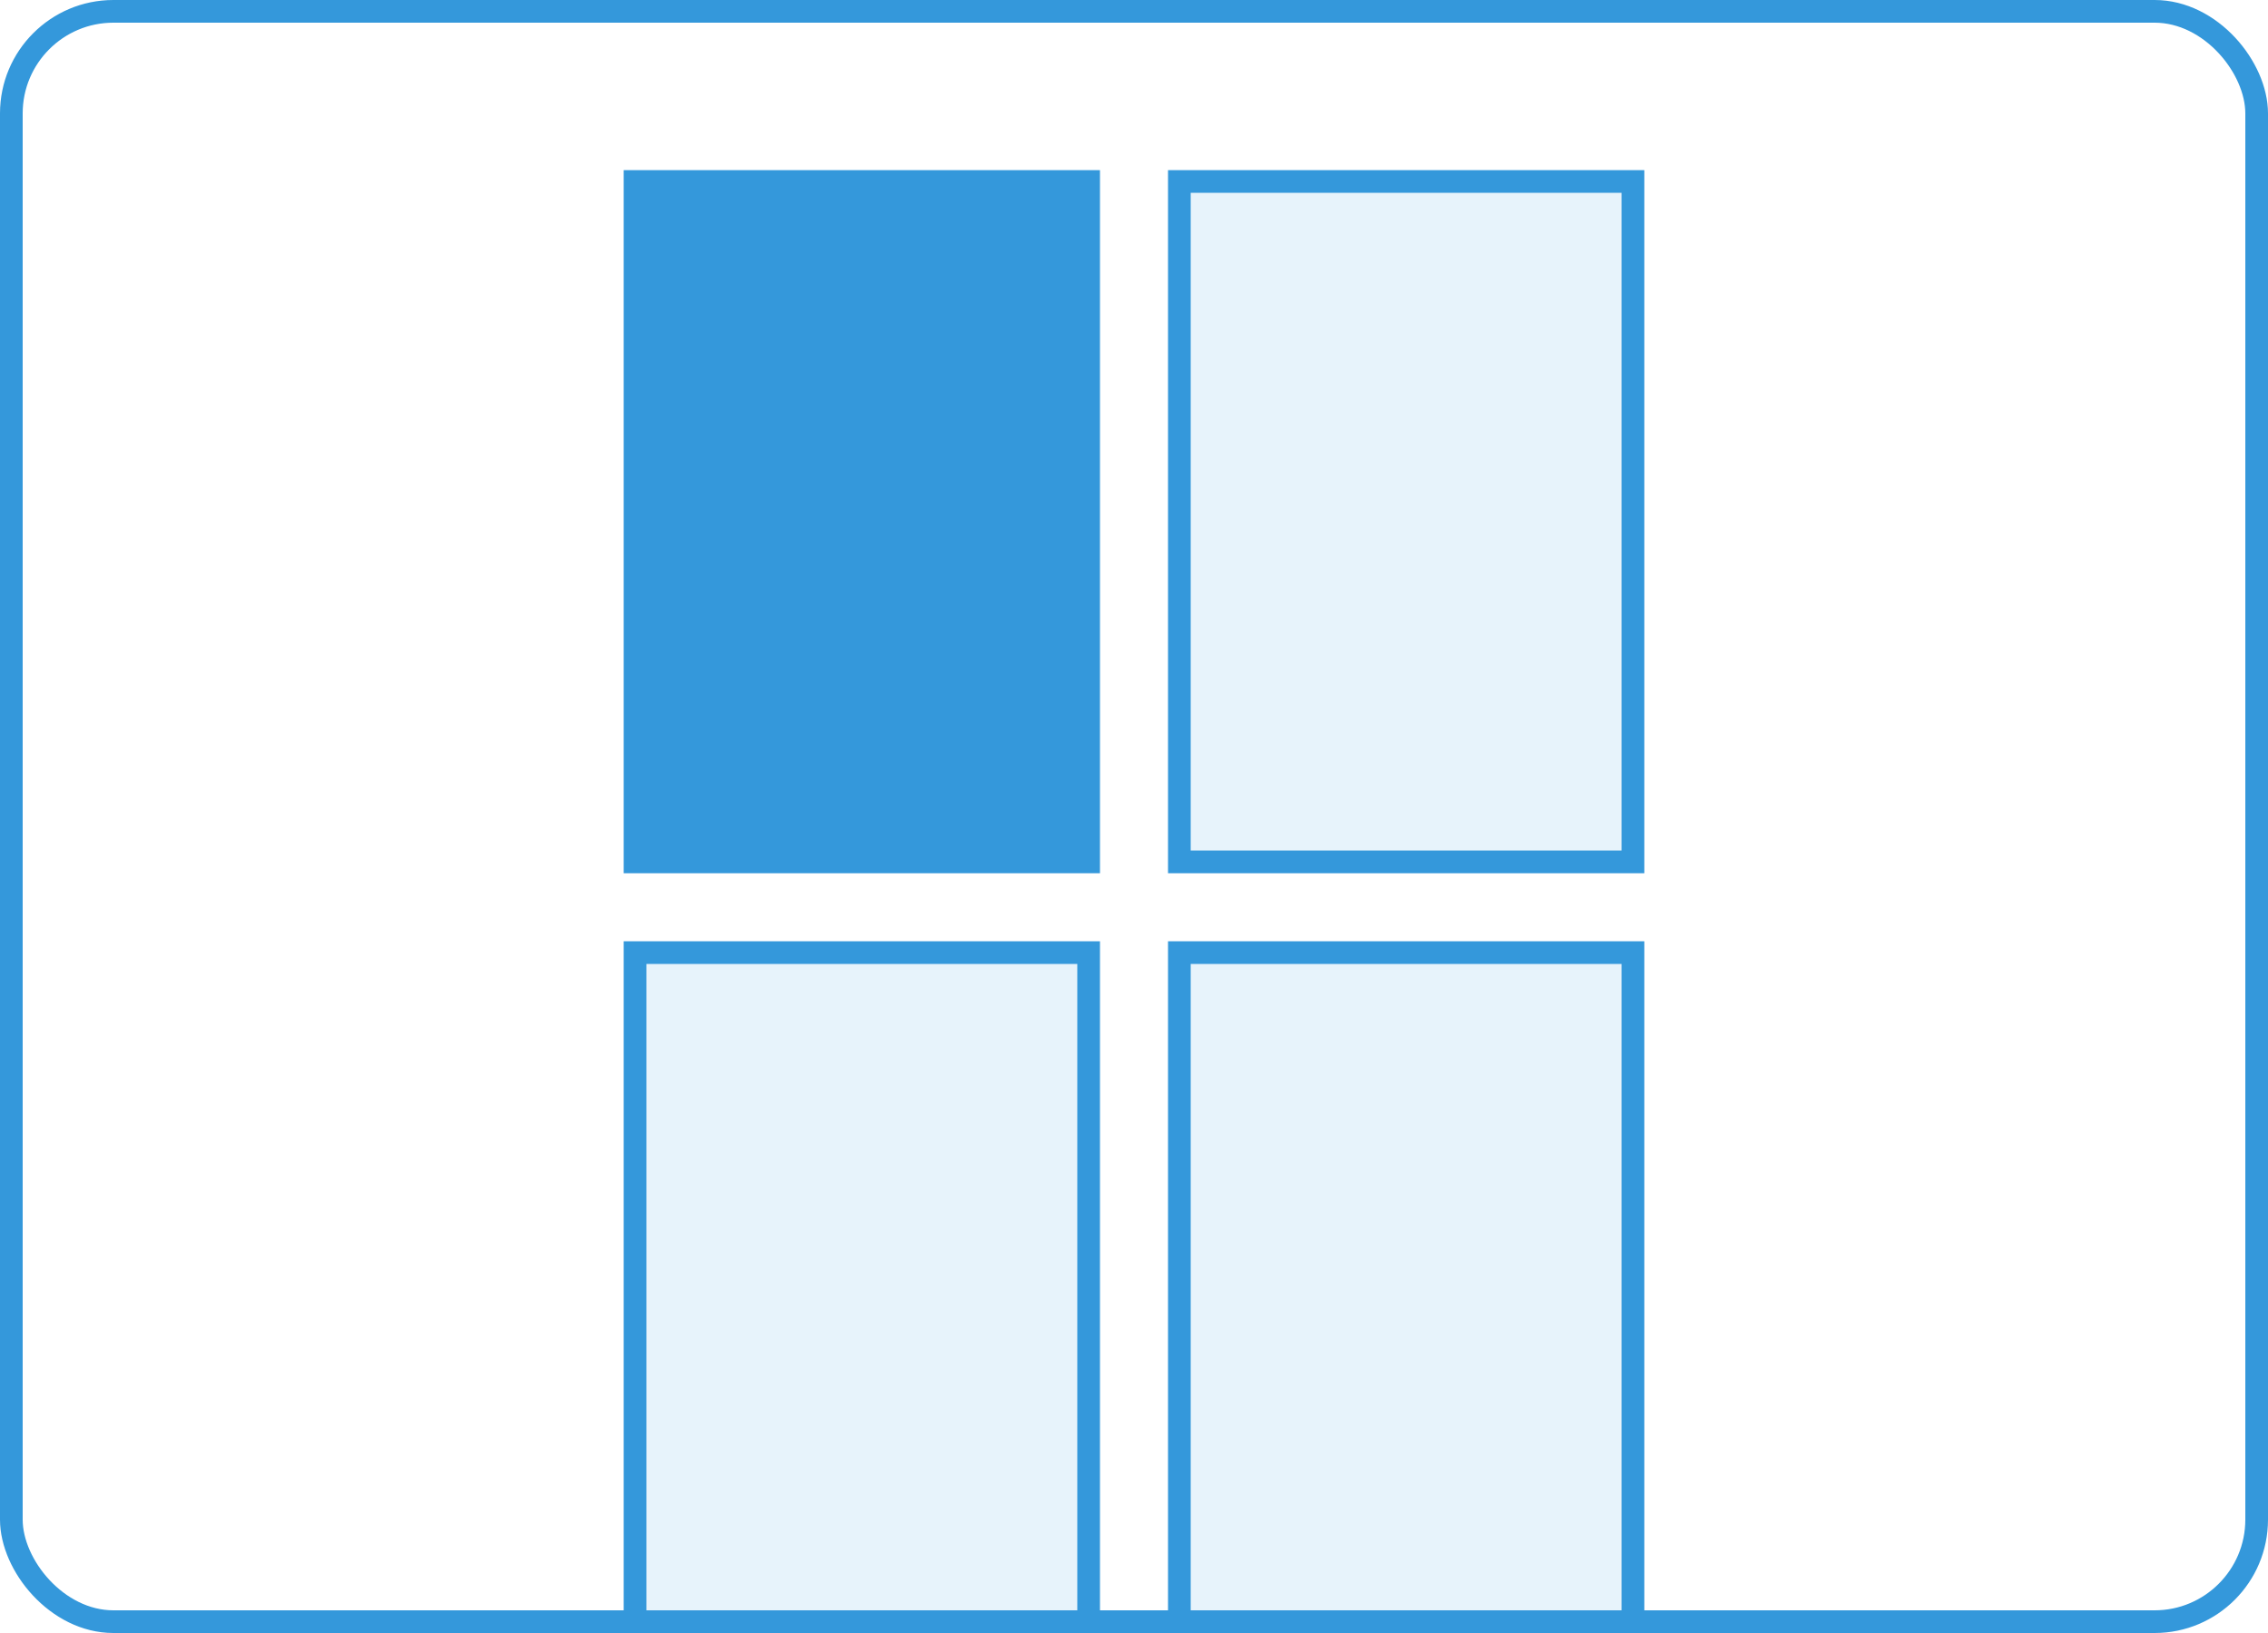 <svg width="100" height="72" viewBox="0 0 100 72" fill="none" xmlns="http://www.w3.org/2000/svg">
	<g clip-path="url(#clip0_805_37)">
		<rect x="28" y="42" width="20" height="30" fill="#3498DB" fill-opacity="0.12" stroke="#3498DB"/>
		<rect x="52" y="42" width="20" height="30" fill="#3498DB" fill-opacity="0.12" stroke="#3498DB"/>
		<rect x="28" y="8" width="20" height="30" fill="#3498DB" stroke="#3498DB"/>
		<rect x="52" y="8" width="20" height="30" fill="#3498DB" fill-opacity="0.12" stroke="#3498DB"/>
	</g>
	<rect x="0.5" y="0.5" width="99" height="71" rx="4.5" stroke="#3498DB"/>
	<defs>
		<clipPath id="clip0_805_37">
			<rect width="100" height="72" rx="5" fill="white"/>
		</clipPath>
	</defs>
</svg>

